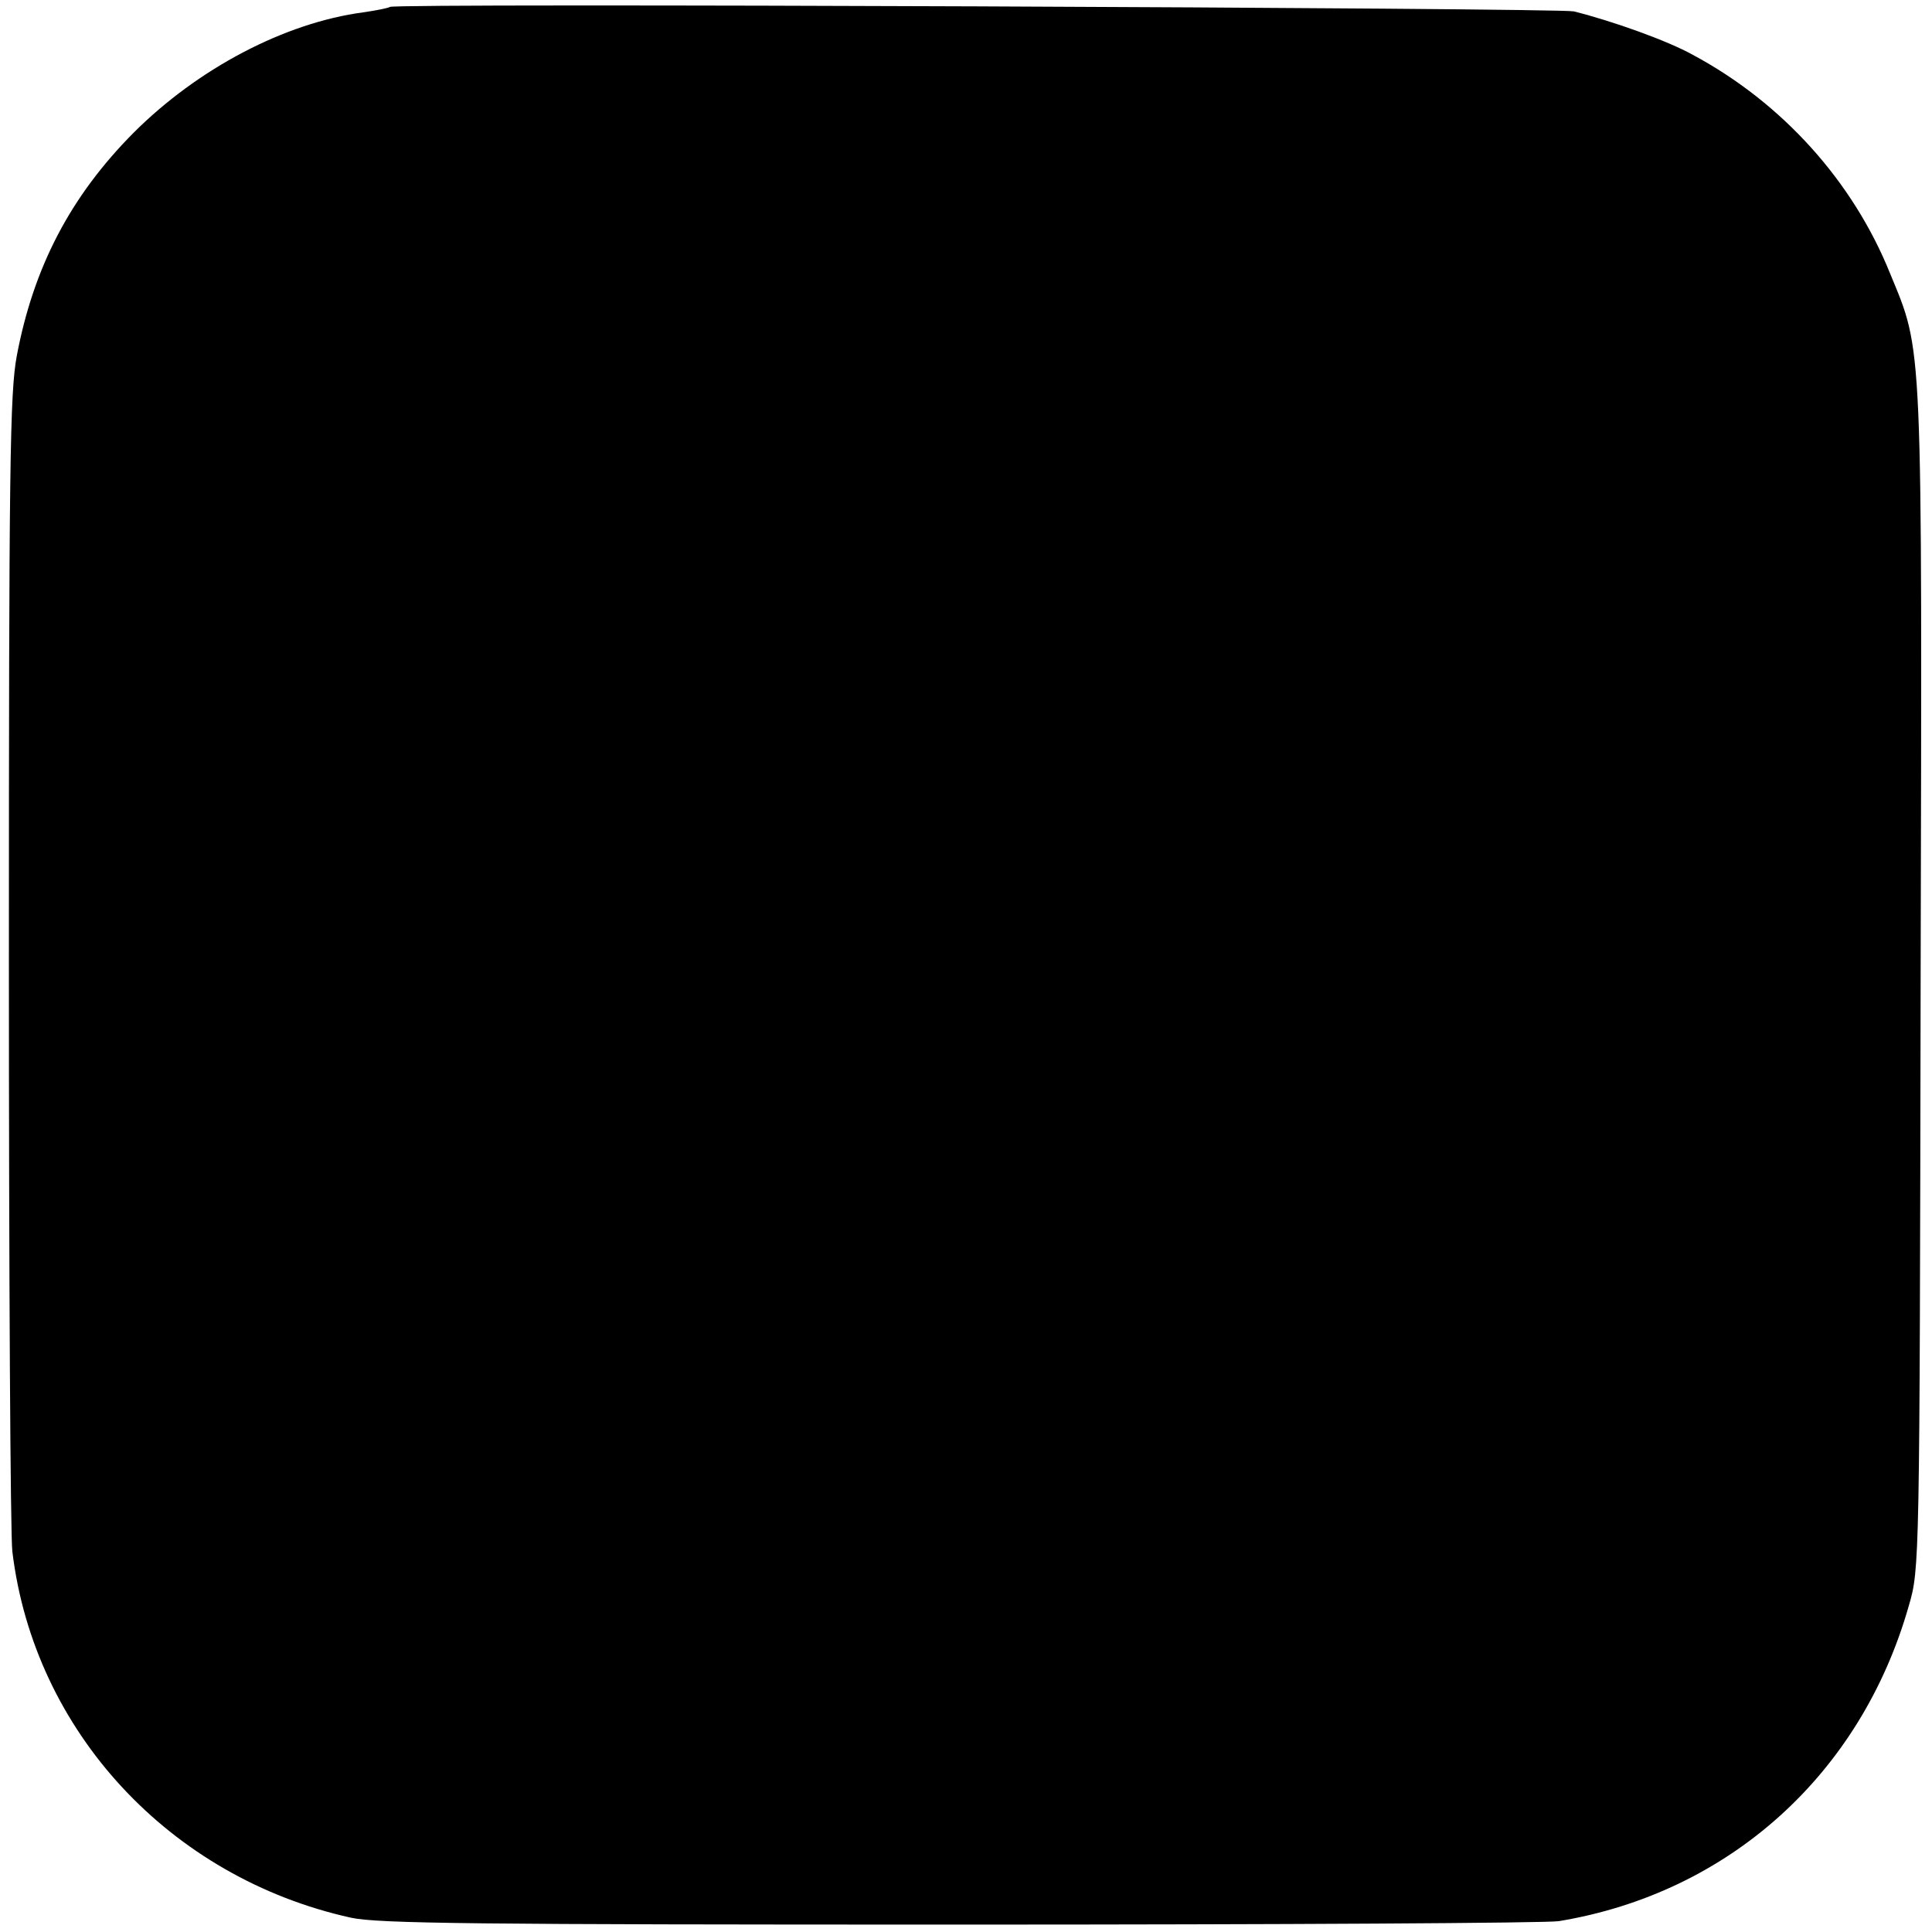 <?xml version="1.0" standalone="no"?>
<!DOCTYPE svg PUBLIC "-//W3C//DTD SVG 20010904//EN"
 "http://www.w3.org/TR/2001/REC-SVG-20010904/DTD/svg10.dtd">
<svg version="1.0" xmlns="http://www.w3.org/2000/svg"
 width="391pt" height="391pt" viewBox="0 0 391 391"
 preserveAspectRatio="xMidYMid meet">
<g transform="translate(0,391) scale(0.1,-0.1)"
fill="#000000" stroke="none">
<path d="M789 3896 c-2 -2 -26 -7 -54 -11 -158 -21 -334 -113 -465 -244 -127
-128 -202 -271 -236 -451 -14 -75 -16 -221 -16 -1225 0 -627 3 -1165 7 -1195
44 -364 319 -660 685 -741 54 -12 255 -14 1235 -14 644 0 1188 3 1210 7 344
57 611 297 708 638 22 75 22 83 24 1265 3 1316 5 1269 -62 1432 -75 186 -218
345 -399 442 -50 28 -161 68 -241 88 -31 7 -2388 17 -2396 9z"/>
</g>
</svg>
